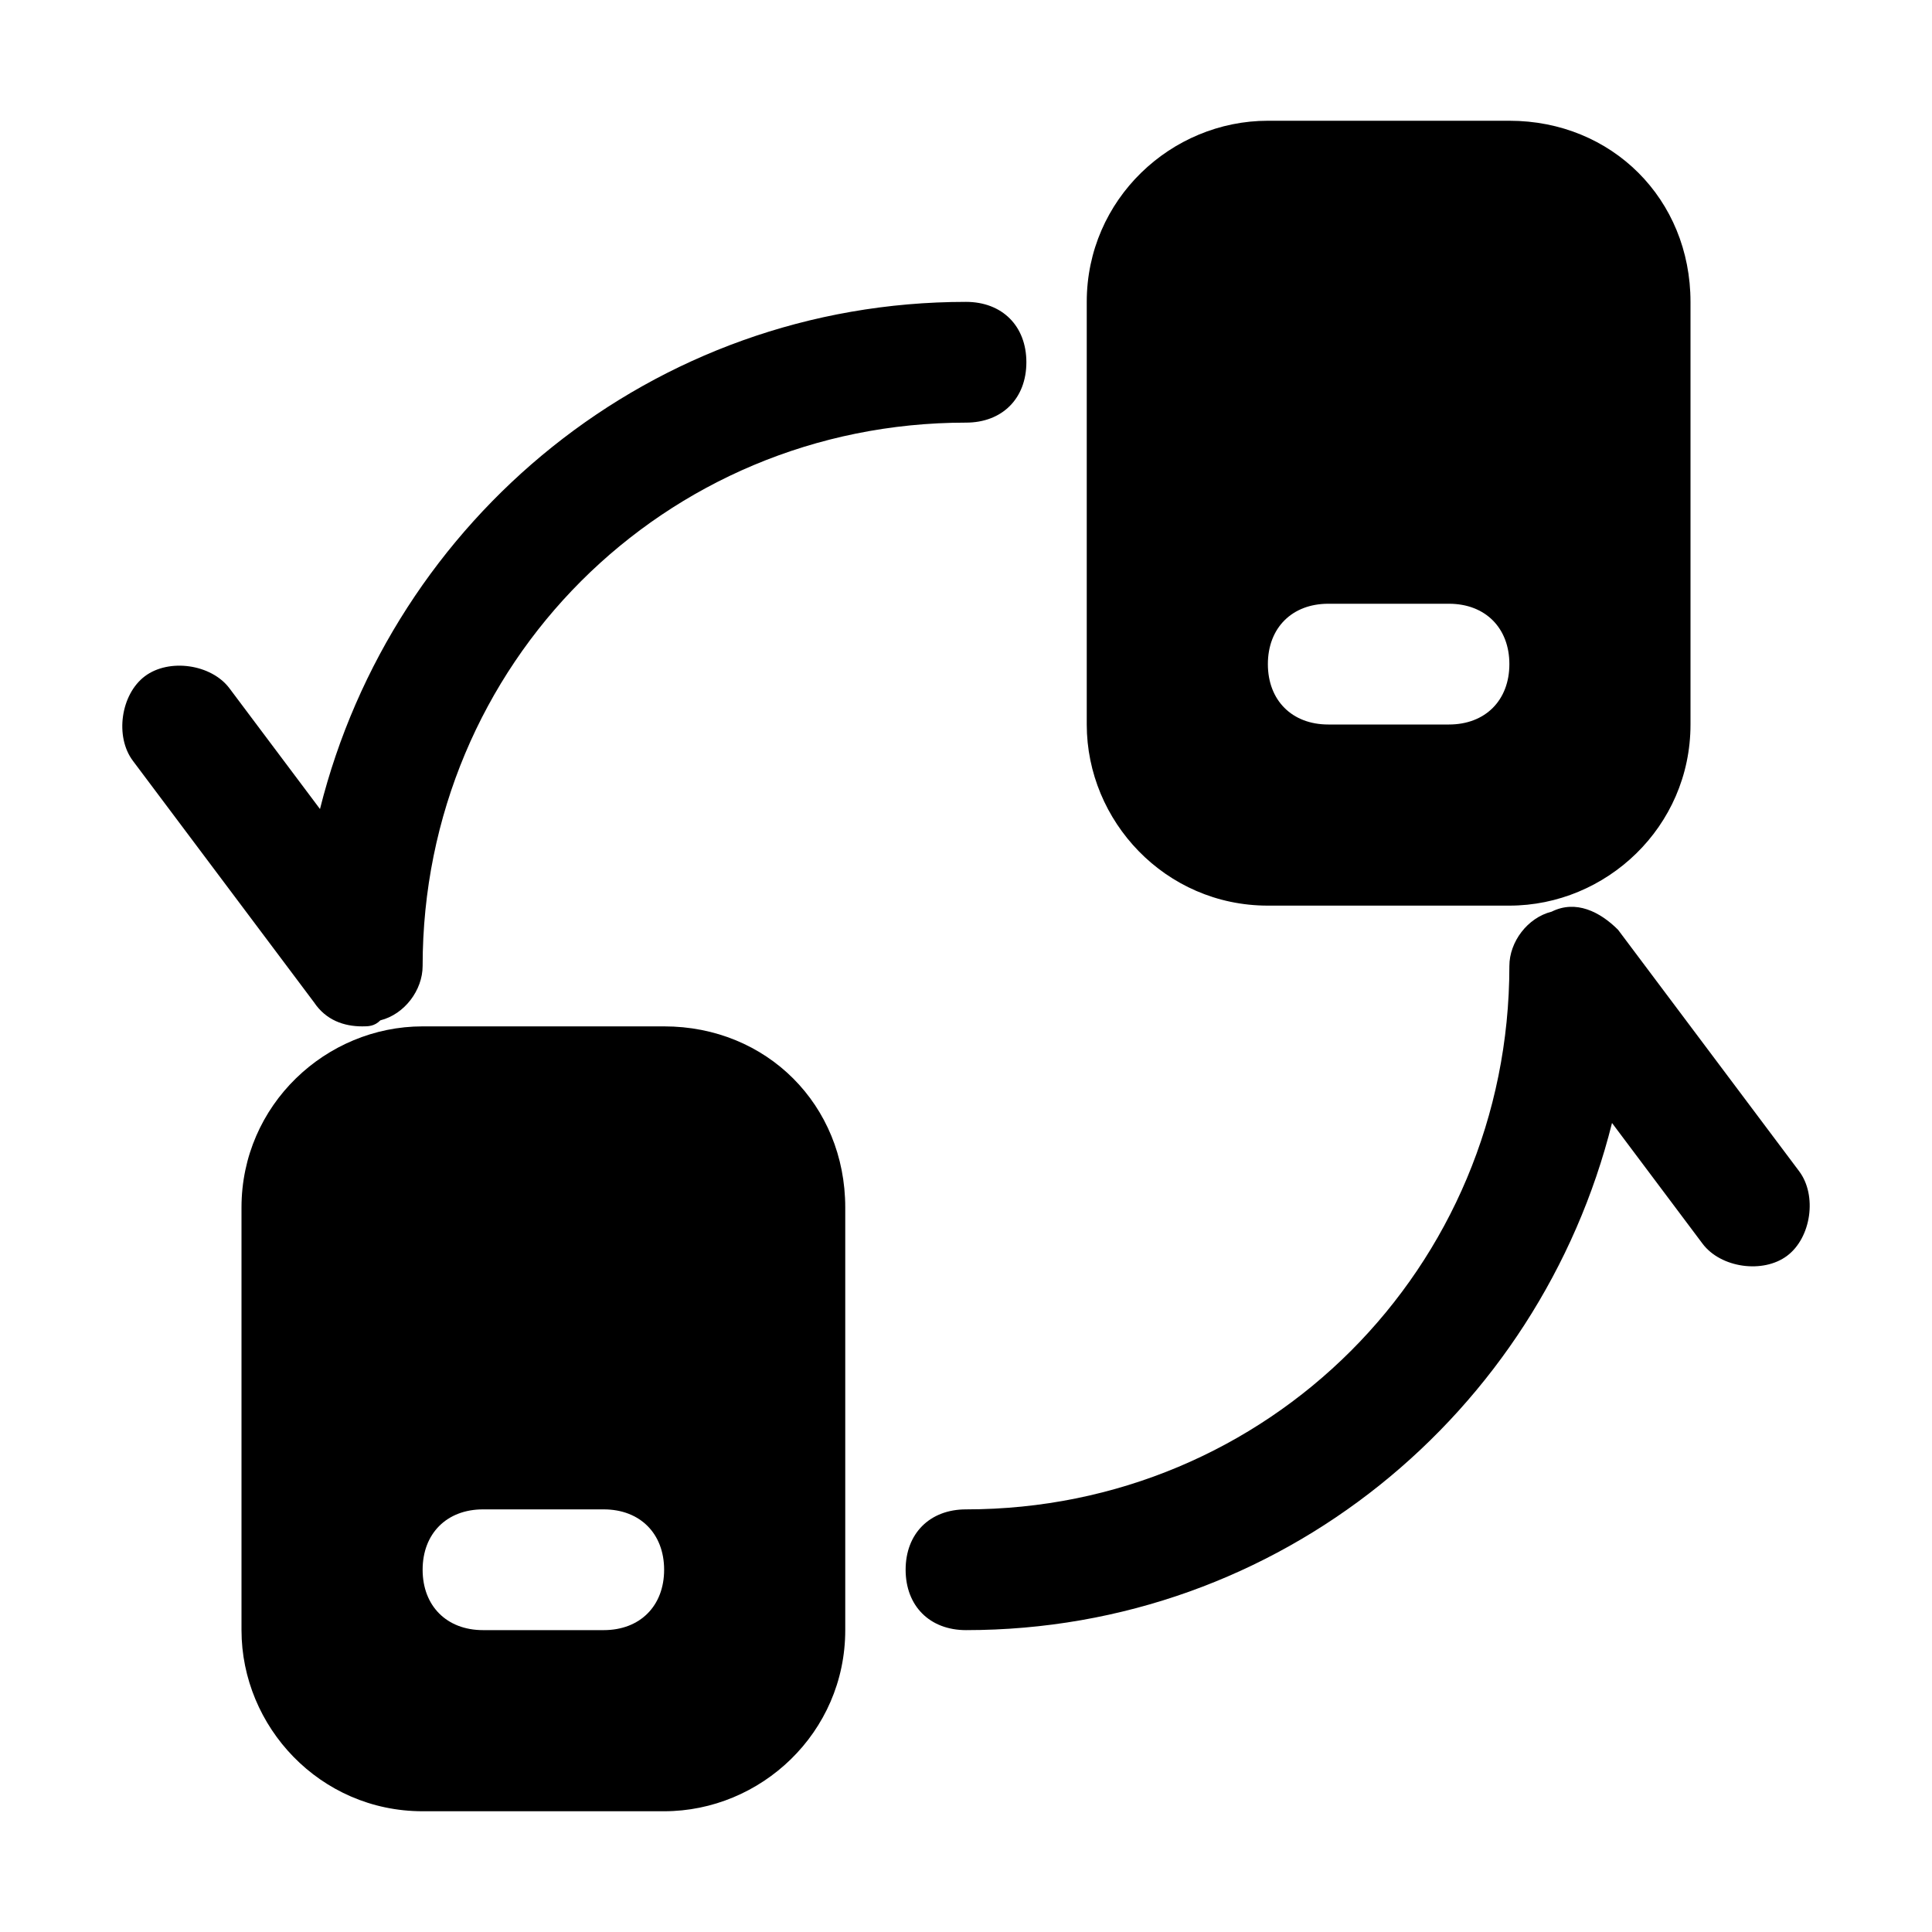 <?xml version="1.0" encoding="utf-8"?>

<!-- Скачано с сайта svg4.ru / Downloaded from svg4.ru -->
<svg fill="#000000" height="800px" width="800px" version="1.1" id="Icons" xmlns="http://www.w3.org/2000/svg" xmlns:xlink="http://www.w3.org/1999/xlink" 
	 viewBox="0 0 32 32" xml:space="preserve">
<path d="M29.8,19.4l-3-4c-0.3-0.3-0.7-0.5-1.1-0.3C25.3,15.2,25,15.6,25,16c0,5-4,9-9,9c-0.6,0-1,0.4-1,1s0.4,1,1,1
	c5.2,0,9.5-3.6,10.7-8.4l1.5,2c0.3,0.4,1,0.5,1.4,0.2C30,20.5,30.1,19.8,29.8,19.4z"/>
<path d="M6,17c0.1,0,0.2,0,0.3-0.1C6.7,16.8,7,16.4,7,16c0-5,4-9,9-9c0.6,0,1-0.4,1-1s-0.4-1-1-1c-5.2,0-9.5,3.6-10.7,8.4l-1.5-2
	c-0.3-0.4-1-0.5-1.4-0.2c-0.4,0.3-0.5,1-0.2,1.4l3,4C5.4,16.9,5.7,17,6,17z"/>
<path d="M25,2H21c-1.6,0-3,1.3-3,3V12c0,1.6,1.3,3,3,3H25c1.6,0,3-1.3,3-3V5C28,3.3,26.7,2,25,2z M24,12h-2c-0.6,0-1-0.4-1-1
	s0.4-1,1-1h2c0.6,0,1,0.4,1,1S24.6,12,24,12z"/>
<path d="M11,17H7c-1.6,0-3,1.3-3,3V27c0,1.6,1.3,3,3,3H11c1.6,0,3-1.3,3-3V20C14,18.3,12.7,17,11,17z M10,27H8c-0.6,0-1-0.4-1-1
	s0.4-1,1-1h2c0.6,0,1,0.4,1,1S10.6,27,10,27z"/>
</svg>